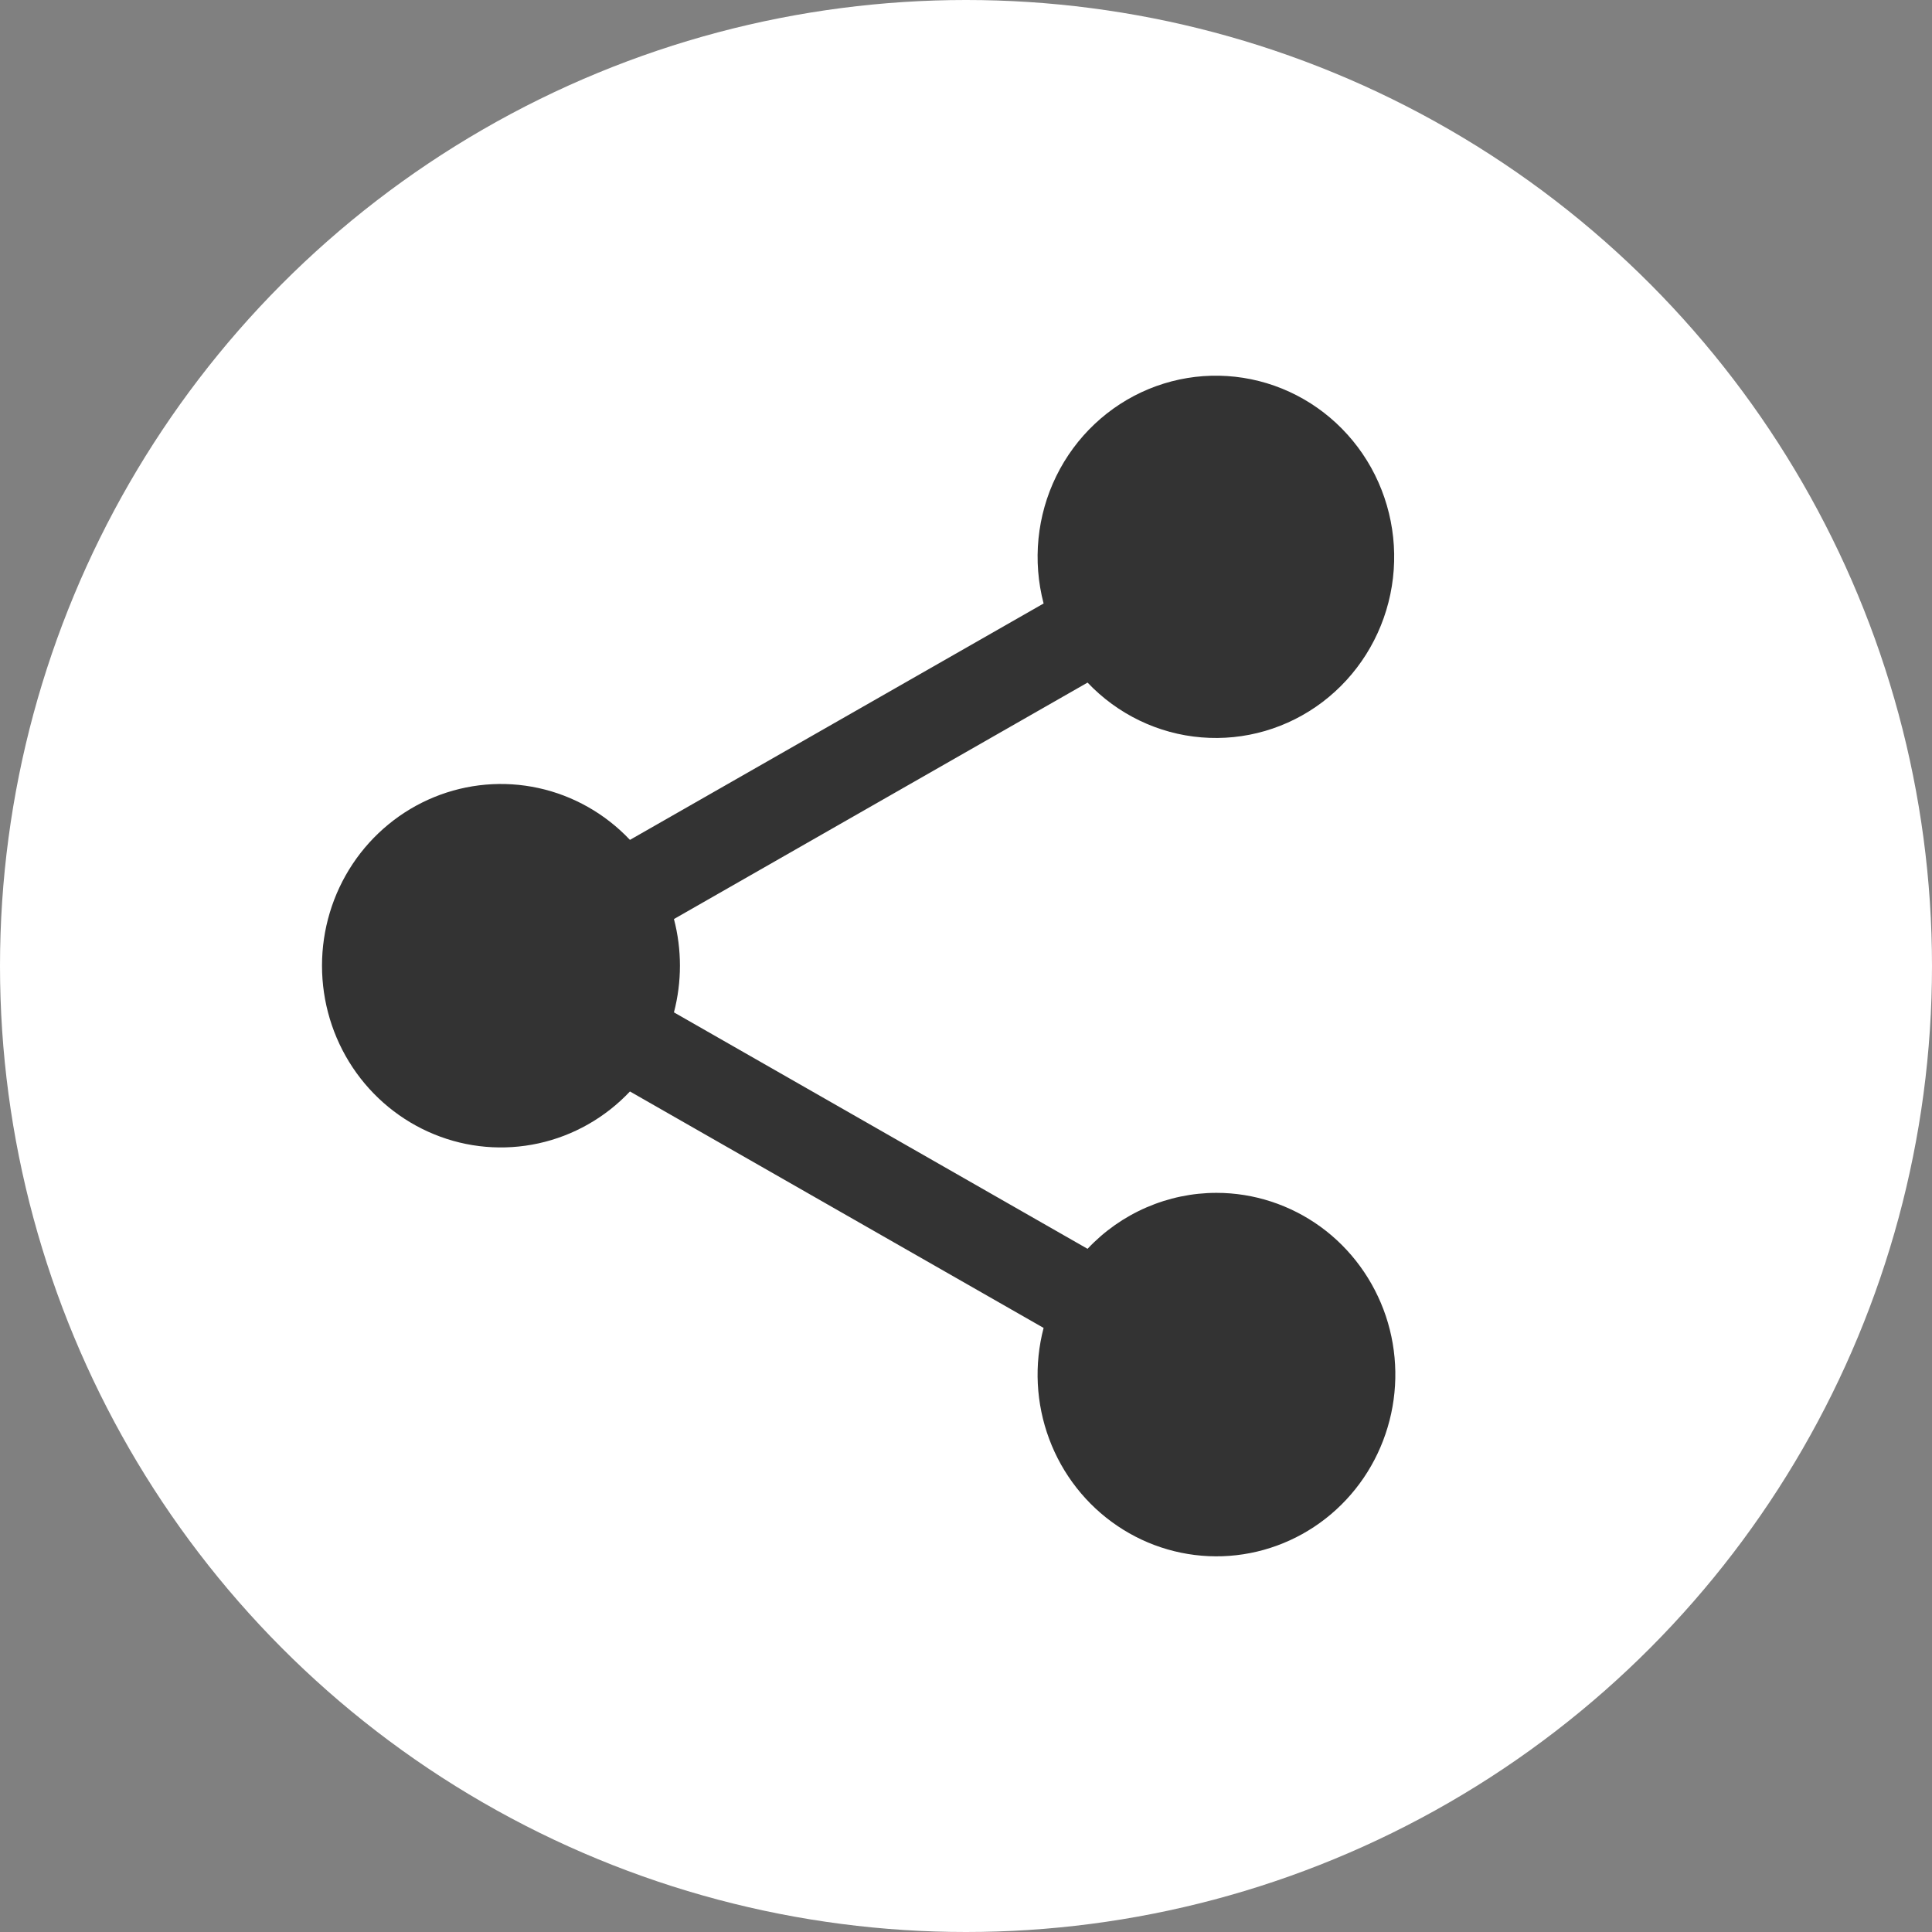 <svg width="36" height="36" viewBox="0 0 36 36" fill="none" xmlns="http://www.w3.org/2000/svg">
<rect x="0" y="0" width="36" height="36" fill="#808080" stroke="none"/>
<circle cx="18" cy="18" r="18" fill="white"/>
<path d="M22.667 22.227C22.218 22.227 21.774 22.32 21.361 22.499C20.948 22.678 20.575 22.94 20.265 23.27L12.558 18.864C12.707 18.294 12.707 17.695 12.558 17.125L20.265 12.719C20.826 13.31 21.58 13.674 22.386 13.74C23.192 13.807 23.994 13.573 24.642 13.082C25.29 12.591 25.74 11.877 25.907 11.073C26.074 10.27 25.947 9.432 25.55 8.716C25.152 8.001 24.512 7.458 23.749 7.188C22.985 6.918 22.151 6.94 21.402 7.25C20.654 7.56 20.042 8.137 19.682 8.872C19.322 9.607 19.238 10.451 19.446 11.245L11.738 15.65C11.278 15.163 10.684 14.826 10.034 14.684C9.384 14.542 8.707 14.601 8.09 14.853C7.473 15.105 6.944 15.539 6.571 16.099C6.199 16.658 6 17.319 6 17.994C6 18.67 6.199 19.331 6.571 19.89C6.944 20.45 7.473 20.884 8.09 21.136C8.707 21.389 9.384 21.447 10.034 21.305C10.684 21.163 11.278 20.826 11.738 20.338L19.446 24.744C19.267 25.428 19.303 26.151 19.55 26.813C19.796 27.474 20.241 28.041 20.82 28.432C21.399 28.824 22.085 29.022 22.781 28.998C23.476 28.974 24.147 28.729 24.699 28.298C25.251 27.867 25.656 27.271 25.857 26.594C26.059 25.917 26.047 25.193 25.823 24.523C25.598 23.854 25.174 23.272 24.608 22.86C24.041 22.449 23.363 22.227 22.667 22.227Z" fill="#333333"/>
</svg>
